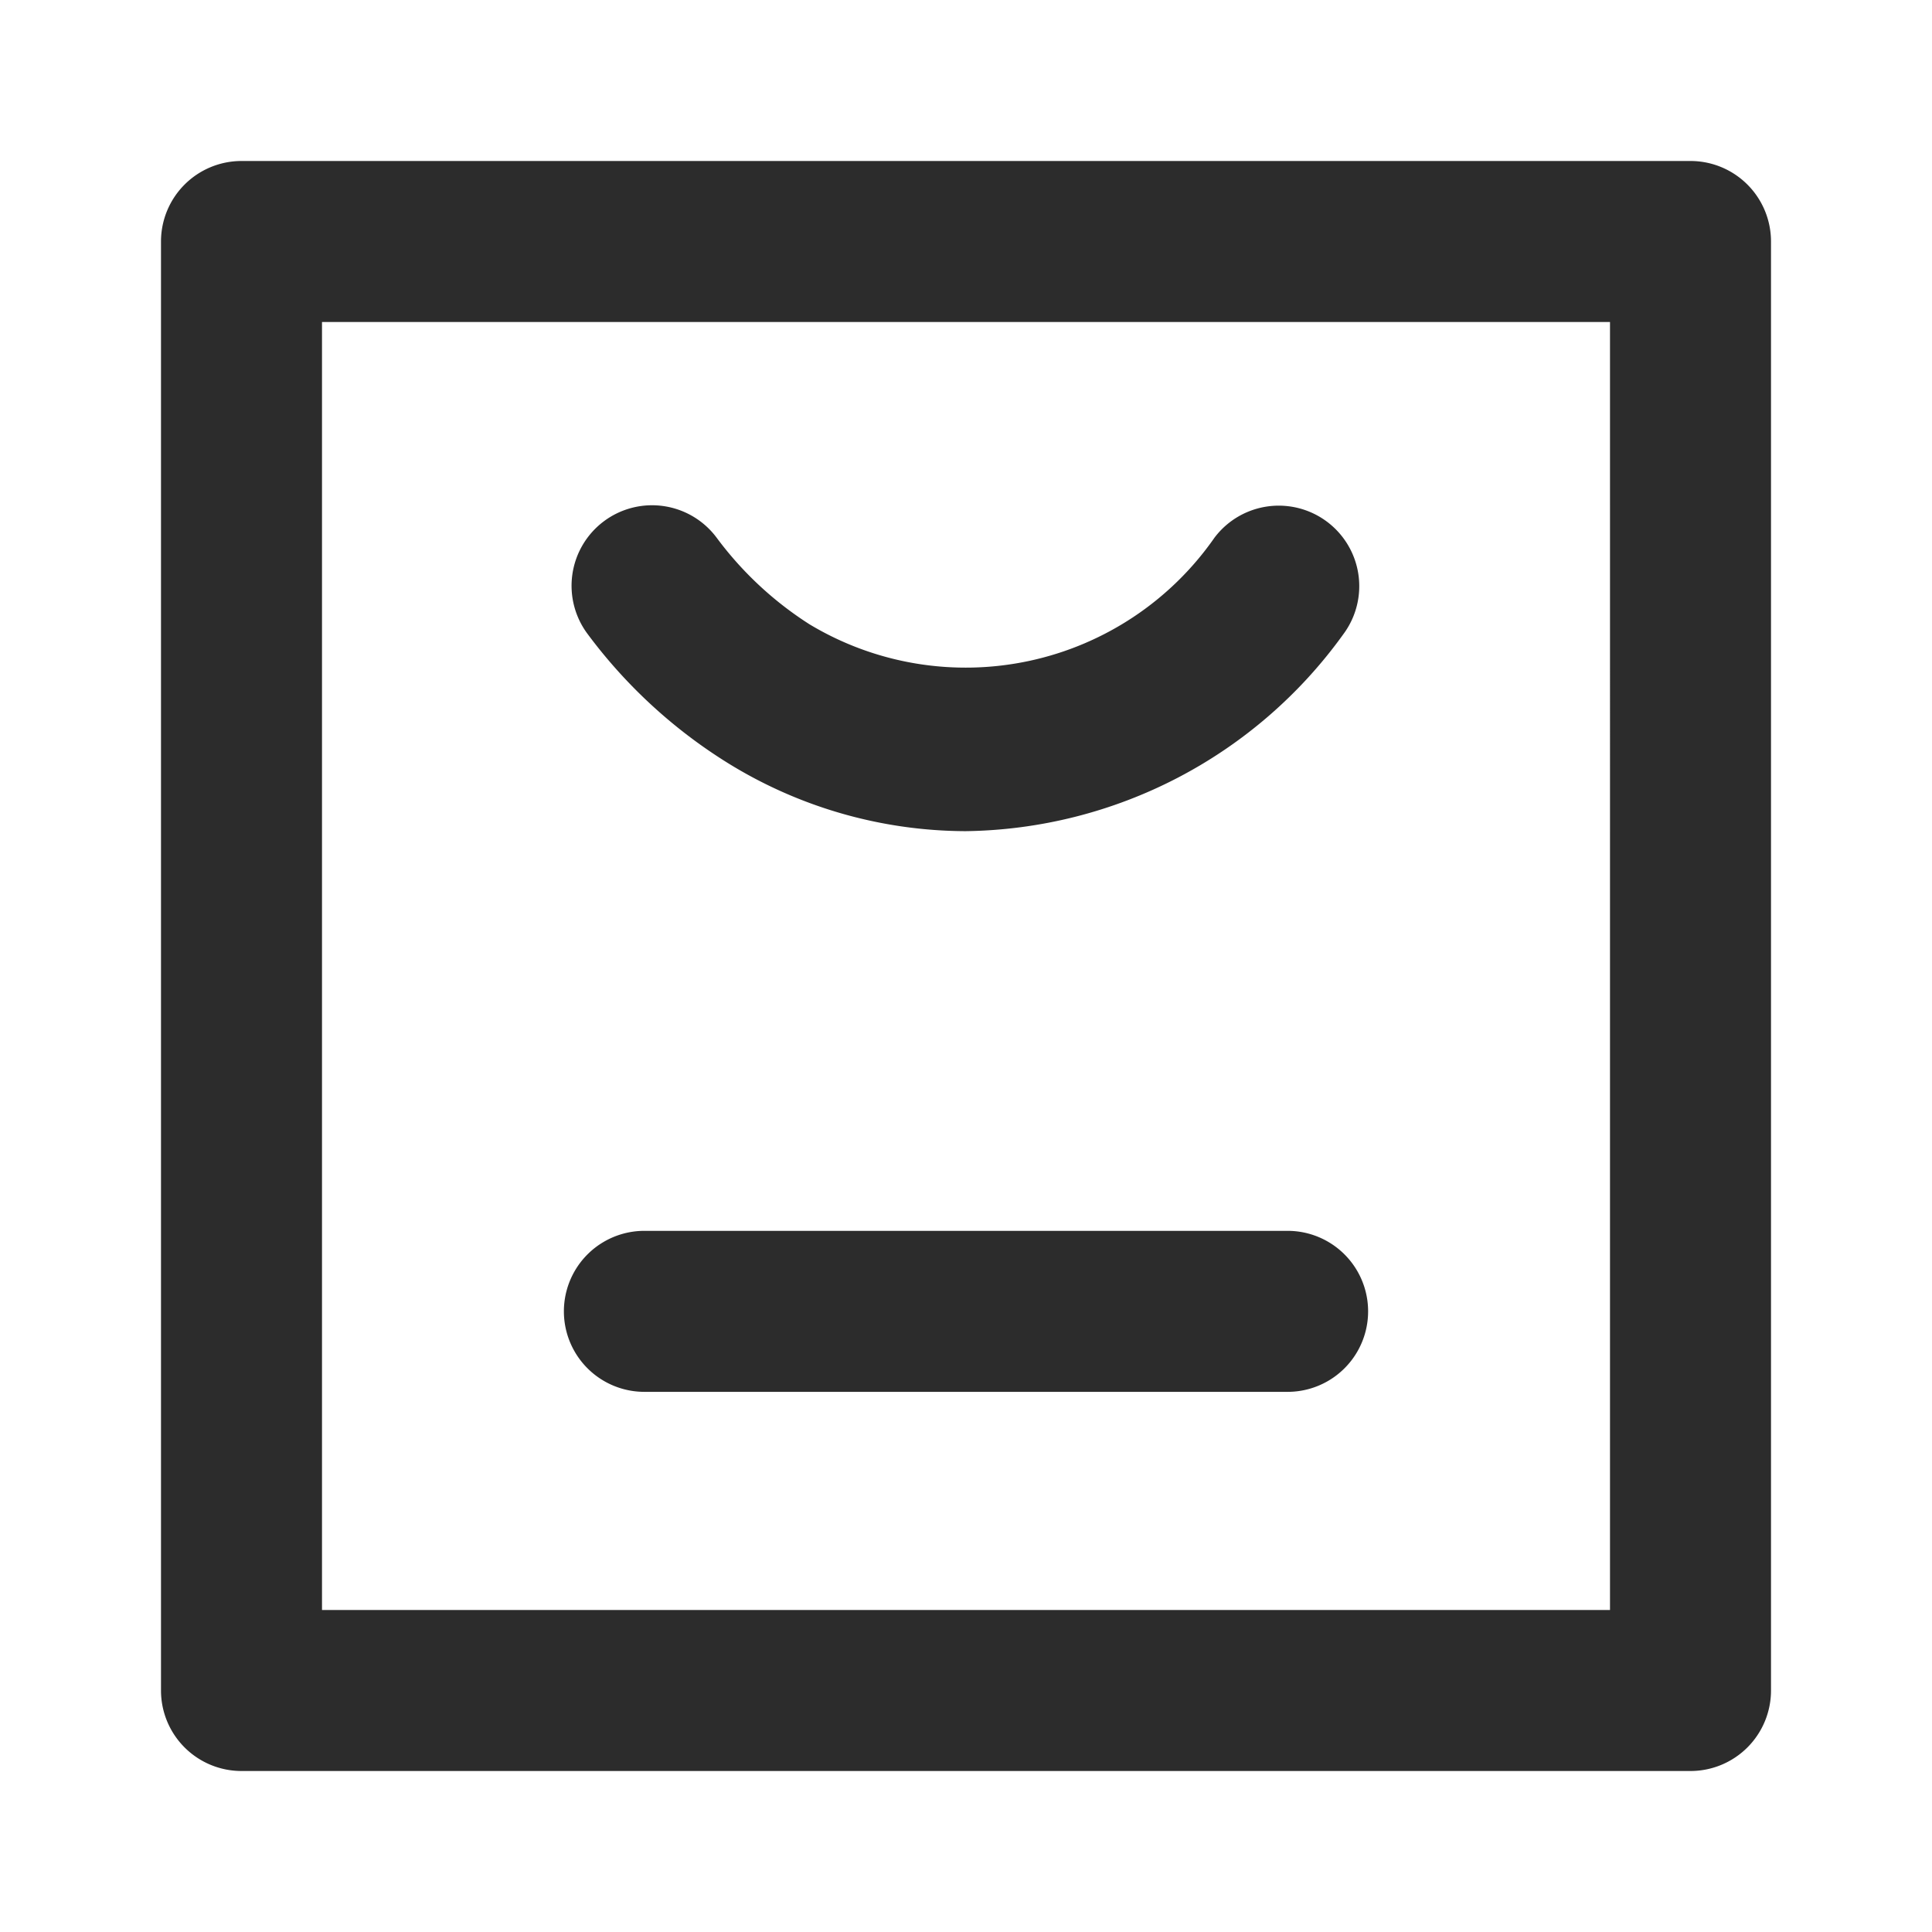 <?xml version="1.0" standalone="no"?><!DOCTYPE svg PUBLIC "-//W3C//DTD SVG 1.1//EN" "http://www.w3.org/Graphics/SVG/1.1/DTD/svg11.dtd"><svg class="icon" width="200px" height="200.00px" viewBox="0 0 1024 1024" version="1.1" xmlns="http://www.w3.org/2000/svg"><path fill="#2c2c2c" d="M896 85.333H128a42.667 42.667 0 0 0-42.667 42.667v768a42.667 42.667 0 0 0 42.667 42.667h768a42.667 42.667 0 0 0 42.667-42.667V128a42.667 42.667 0 0 0-42.667-42.667z m-42.667 768H170.667V170.667h682.667zM383.744 403.157a240.725 240.725 0 0 0 128 37.376 250.539 250.539 0 0 0 200.235-104.363 42.667 42.667 0 0 0-68.267-51.2 160.683 160.683 0 0 1-214.613 45.952 185.344 185.344 0 0 1-49.28-45.952 42.667 42.667 0 1 0-68.267 51.2 269.995 269.995 0 0 0 72.192 66.987zM341.333 737.707h341.333a42.667 42.667 0 0 0 0-85.333H341.333a42.667 42.667 0 0 0 0 85.333z" /></svg>